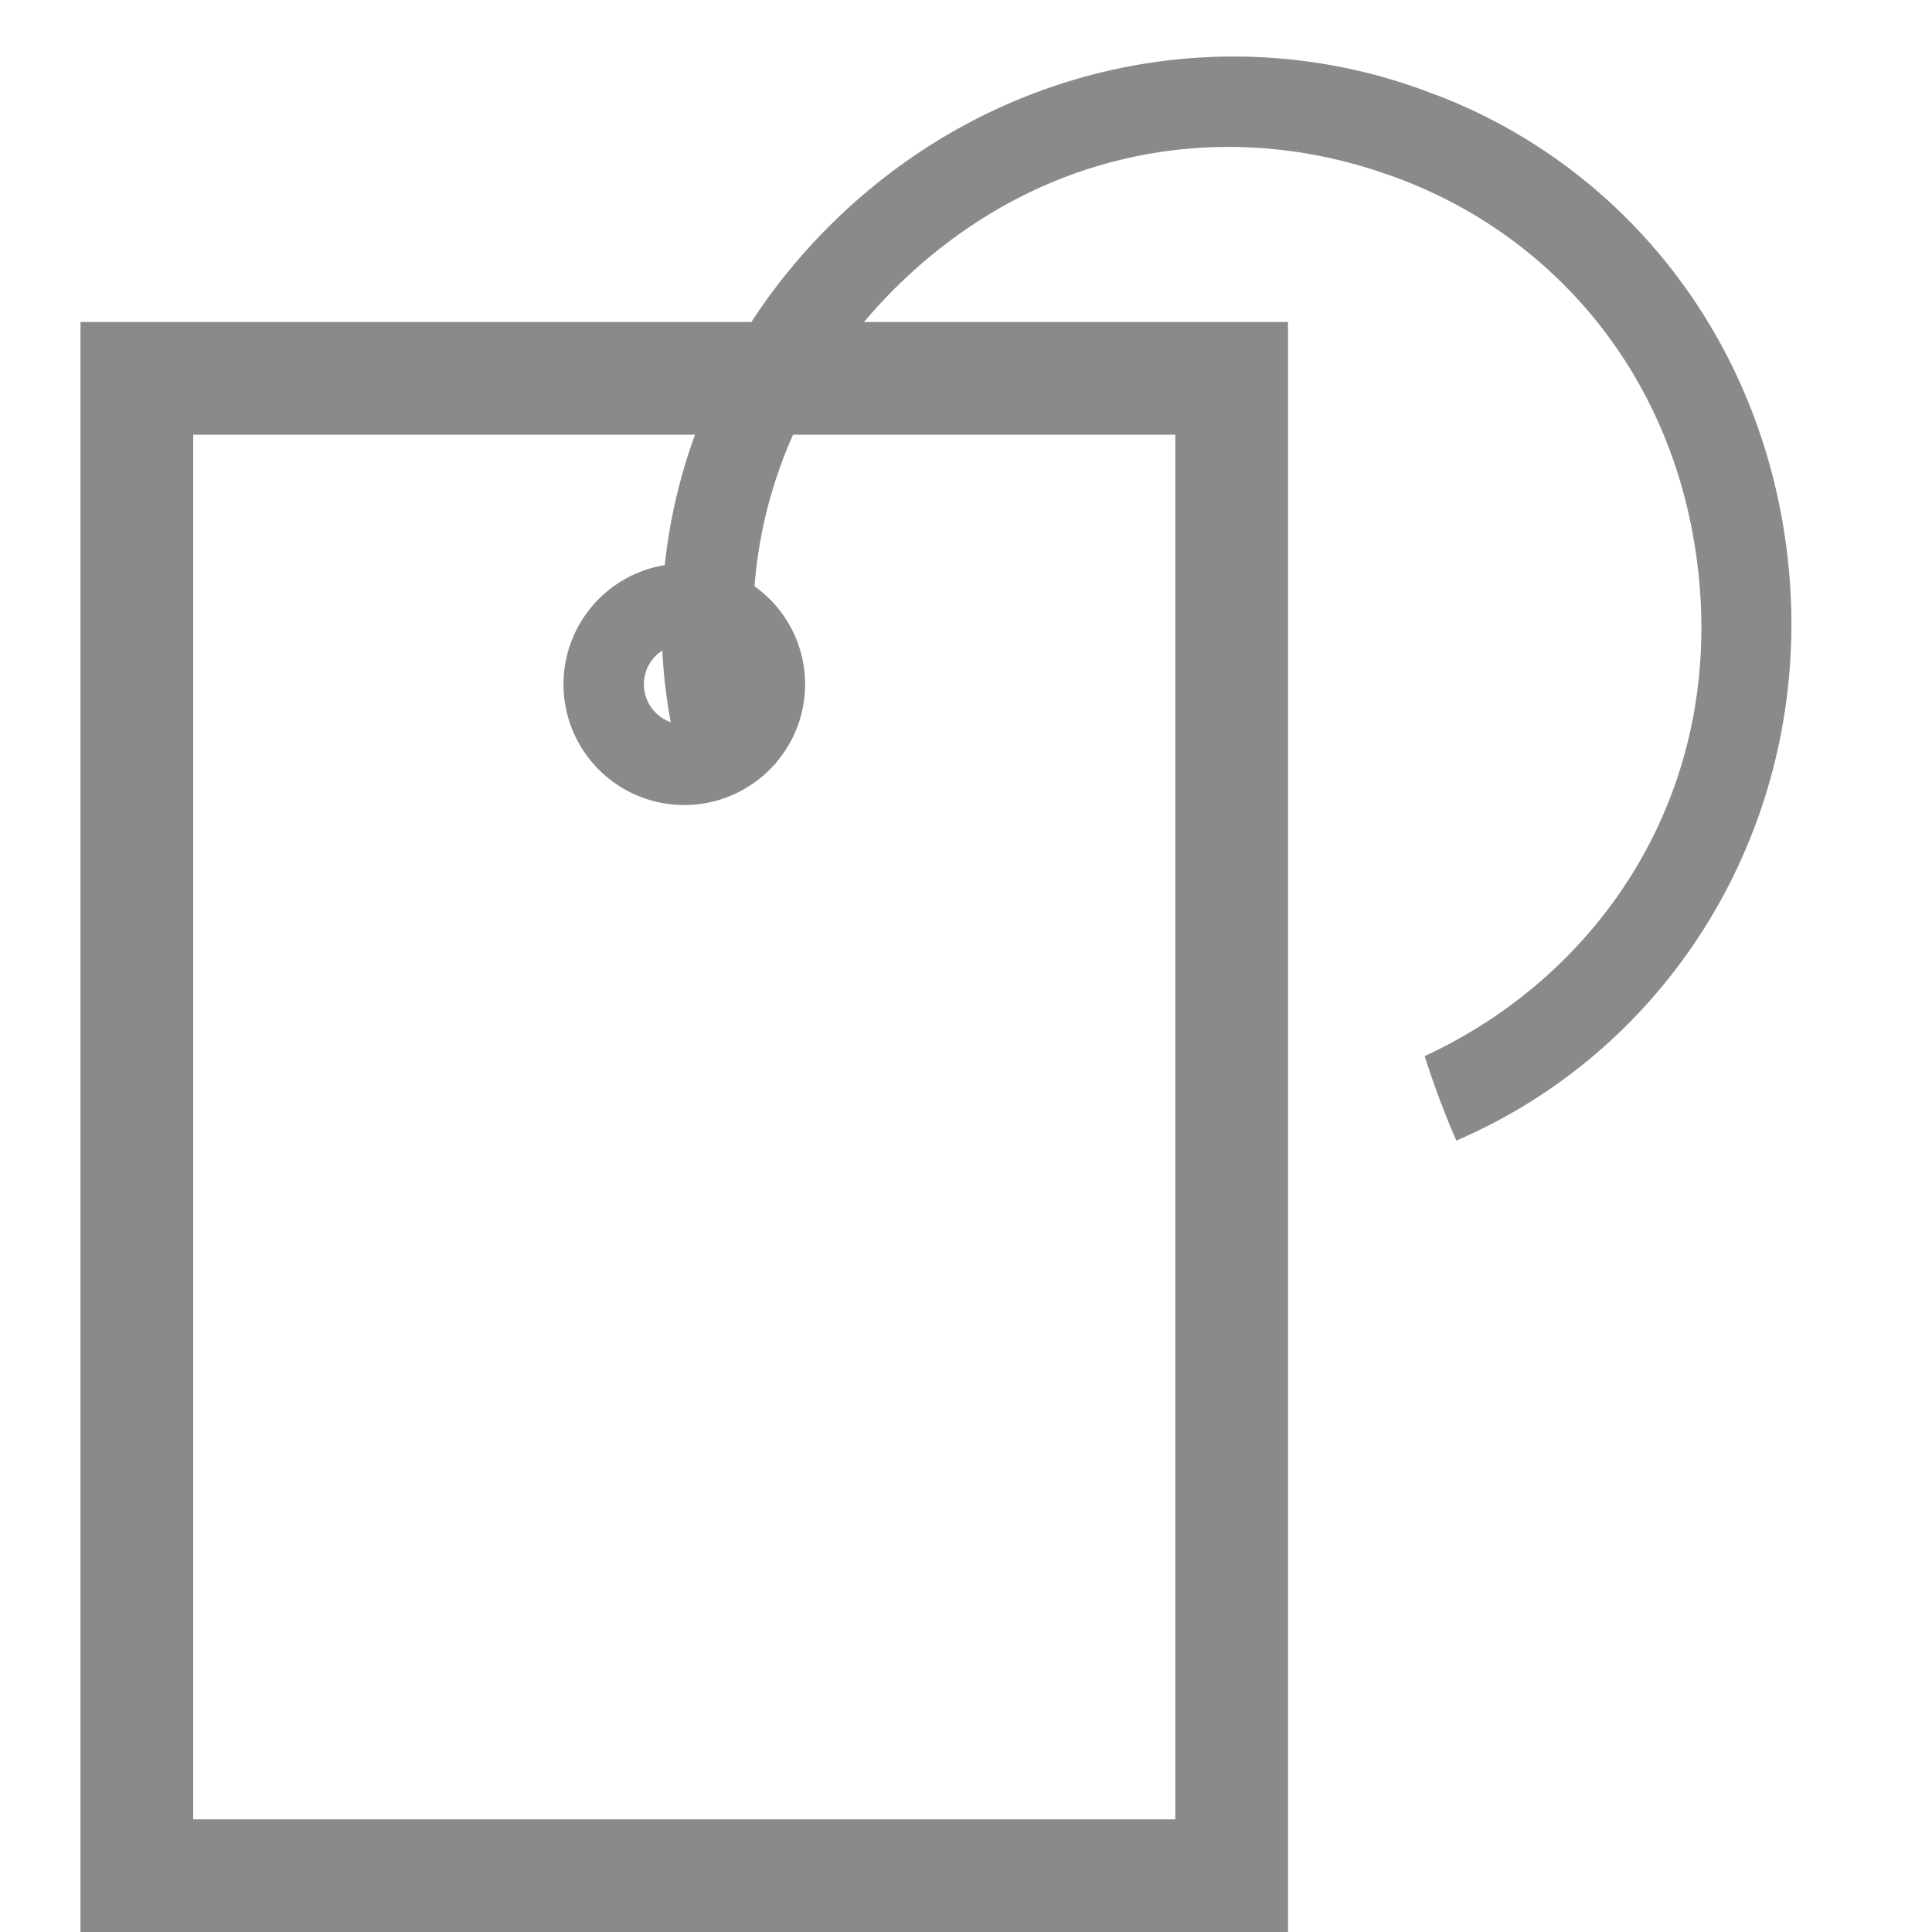 <?xml version="1.0" standalone="no"?><!DOCTYPE svg PUBLIC "-//W3C//DTD SVG 1.1//EN" "http://www.w3.org/Graphics/SVG/1.1/DTD/svg11.dtd"><svg t="1744357254982" class="icon" viewBox="0 0 1024 1024" version="1.1" xmlns="http://www.w3.org/2000/svg" p-id="21853" xmlns:xlink="http://www.w3.org/1999/xlink" width="200" height="200"><path d="M760.875 50.261v-0.085c97.024 36.907 169.728 124.501 185.515 236.757 19.328 137.429-53.675 265.643-174.507 317.611a460.373 460.373 0 0 1-16.768-44.8c93.867-43.392 159.275-140.629 144.597-260.267-12.928-105.557-82.261-180.053-167.936-208.213-81.92-27.733-176.725-13.824-251.008 55.381A273.92 273.92 0 0 0 457.941 170.667H682.667v853.333H42.667V170.667h355.584c12.544-19.285 27.52-37.547 44.928-54.4 87.893-84.907 212.096-107.691 317.696-66.005zM622.933 230.4H420.352a242.475 242.475 0 0 0-20.437 80.341 63.744 63.744 0 0 1 11.093 93.867l0.043 0.299-0.597 0.341A64 64 0 1 1 352.341 299.52a289.792 289.792 0 0 1 16.043-69.12L102.4 230.4v733.867h520.533V230.4zM351.019 344.832l-2.133 1.536a21.291 21.291 0 0 0 6.613 36.395 288.853 288.853 0 0 1-4.48-37.931z" p-id="21854" fill="#8a8a8a"></path></svg>